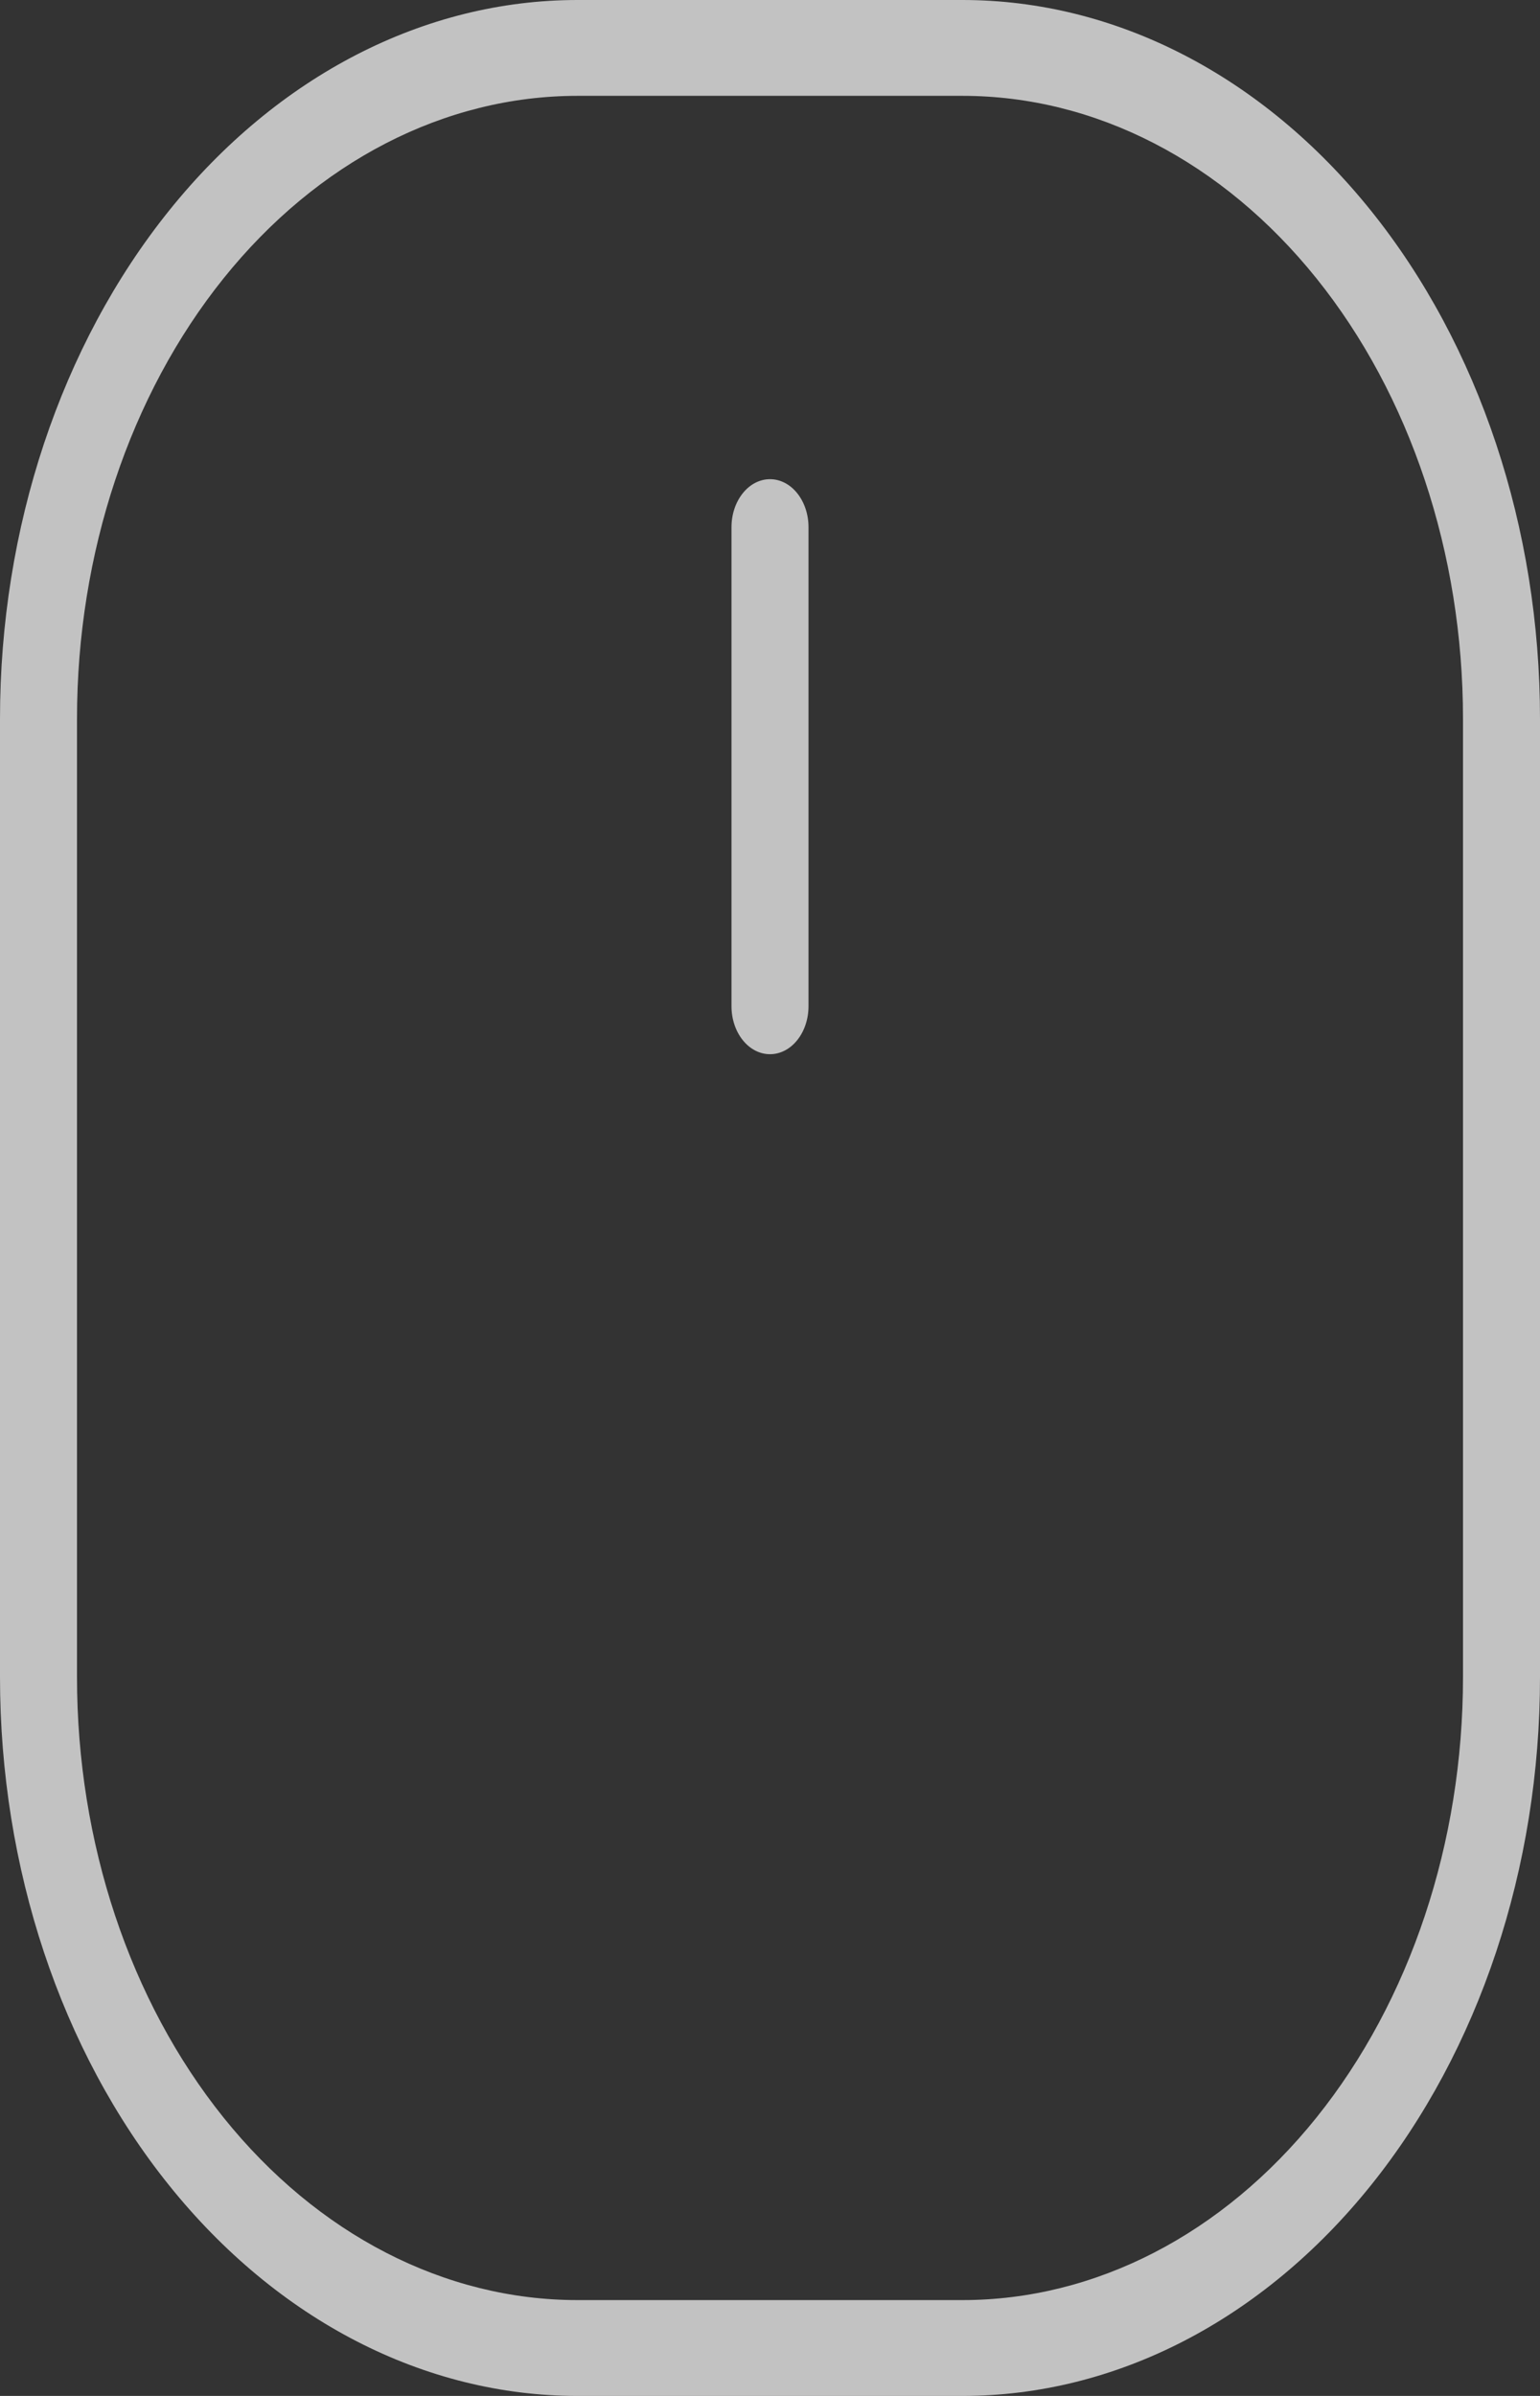 <svg width="36" height="56" viewBox="0 0 36 56" fill="none" xmlns="http://www.w3.org/2000/svg">
<rect x="0" y="0" width="36" height="56" fill="#333333" stroke="none"/>
<path d="M22.5 0H13.5C9.92 0 6.486 1.77 3.954 4.921C1.422 8.071 0 12.344 0 16.8V39.2C0 43.656 1.422 47.929 3.954 51.079C6.486 54.23 9.92 56 13.5 56H22.5C26.08 56 29.514 54.23 32.046 51.079C34.578 47.929 36 43.656 36 39.2V16.8C36 12.344 34.578 8.071 32.046 4.921C29.514 1.77 26.08 0 22.5 0V0ZM34.2 39.2C34.2 43.062 32.967 46.765 30.773 49.495C28.579 52.226 25.603 53.76 22.5 53.76H13.5C10.397 53.76 7.421 52.226 5.227 49.495C3.033 46.765 1.8 43.062 1.8 39.2V16.8C1.8 12.938 3.033 9.235 5.227 6.505C7.421 3.774 10.397 2.24 13.5 2.24H22.5C25.603 2.24 28.579 3.774 30.773 6.505C32.967 9.235 34.2 12.938 34.2 16.8V39.2ZM18.9 12.32V23.52C18.9 23.817 18.805 24.102 18.636 24.312C18.468 24.522 18.239 24.64 18 24.64C17.761 24.64 17.532 24.522 17.364 24.312C17.195 24.102 17.1 23.817 17.1 23.52V12.32C17.1 12.023 17.195 11.738 17.364 11.528C17.532 11.318 17.761 11.2 18 11.2C18.239 11.2 18.468 11.318 18.636 11.528C18.805 11.738 18.9 12.023 18.9 12.32Z" fill="white" fill-opacity="0.7"/>
</svg>
